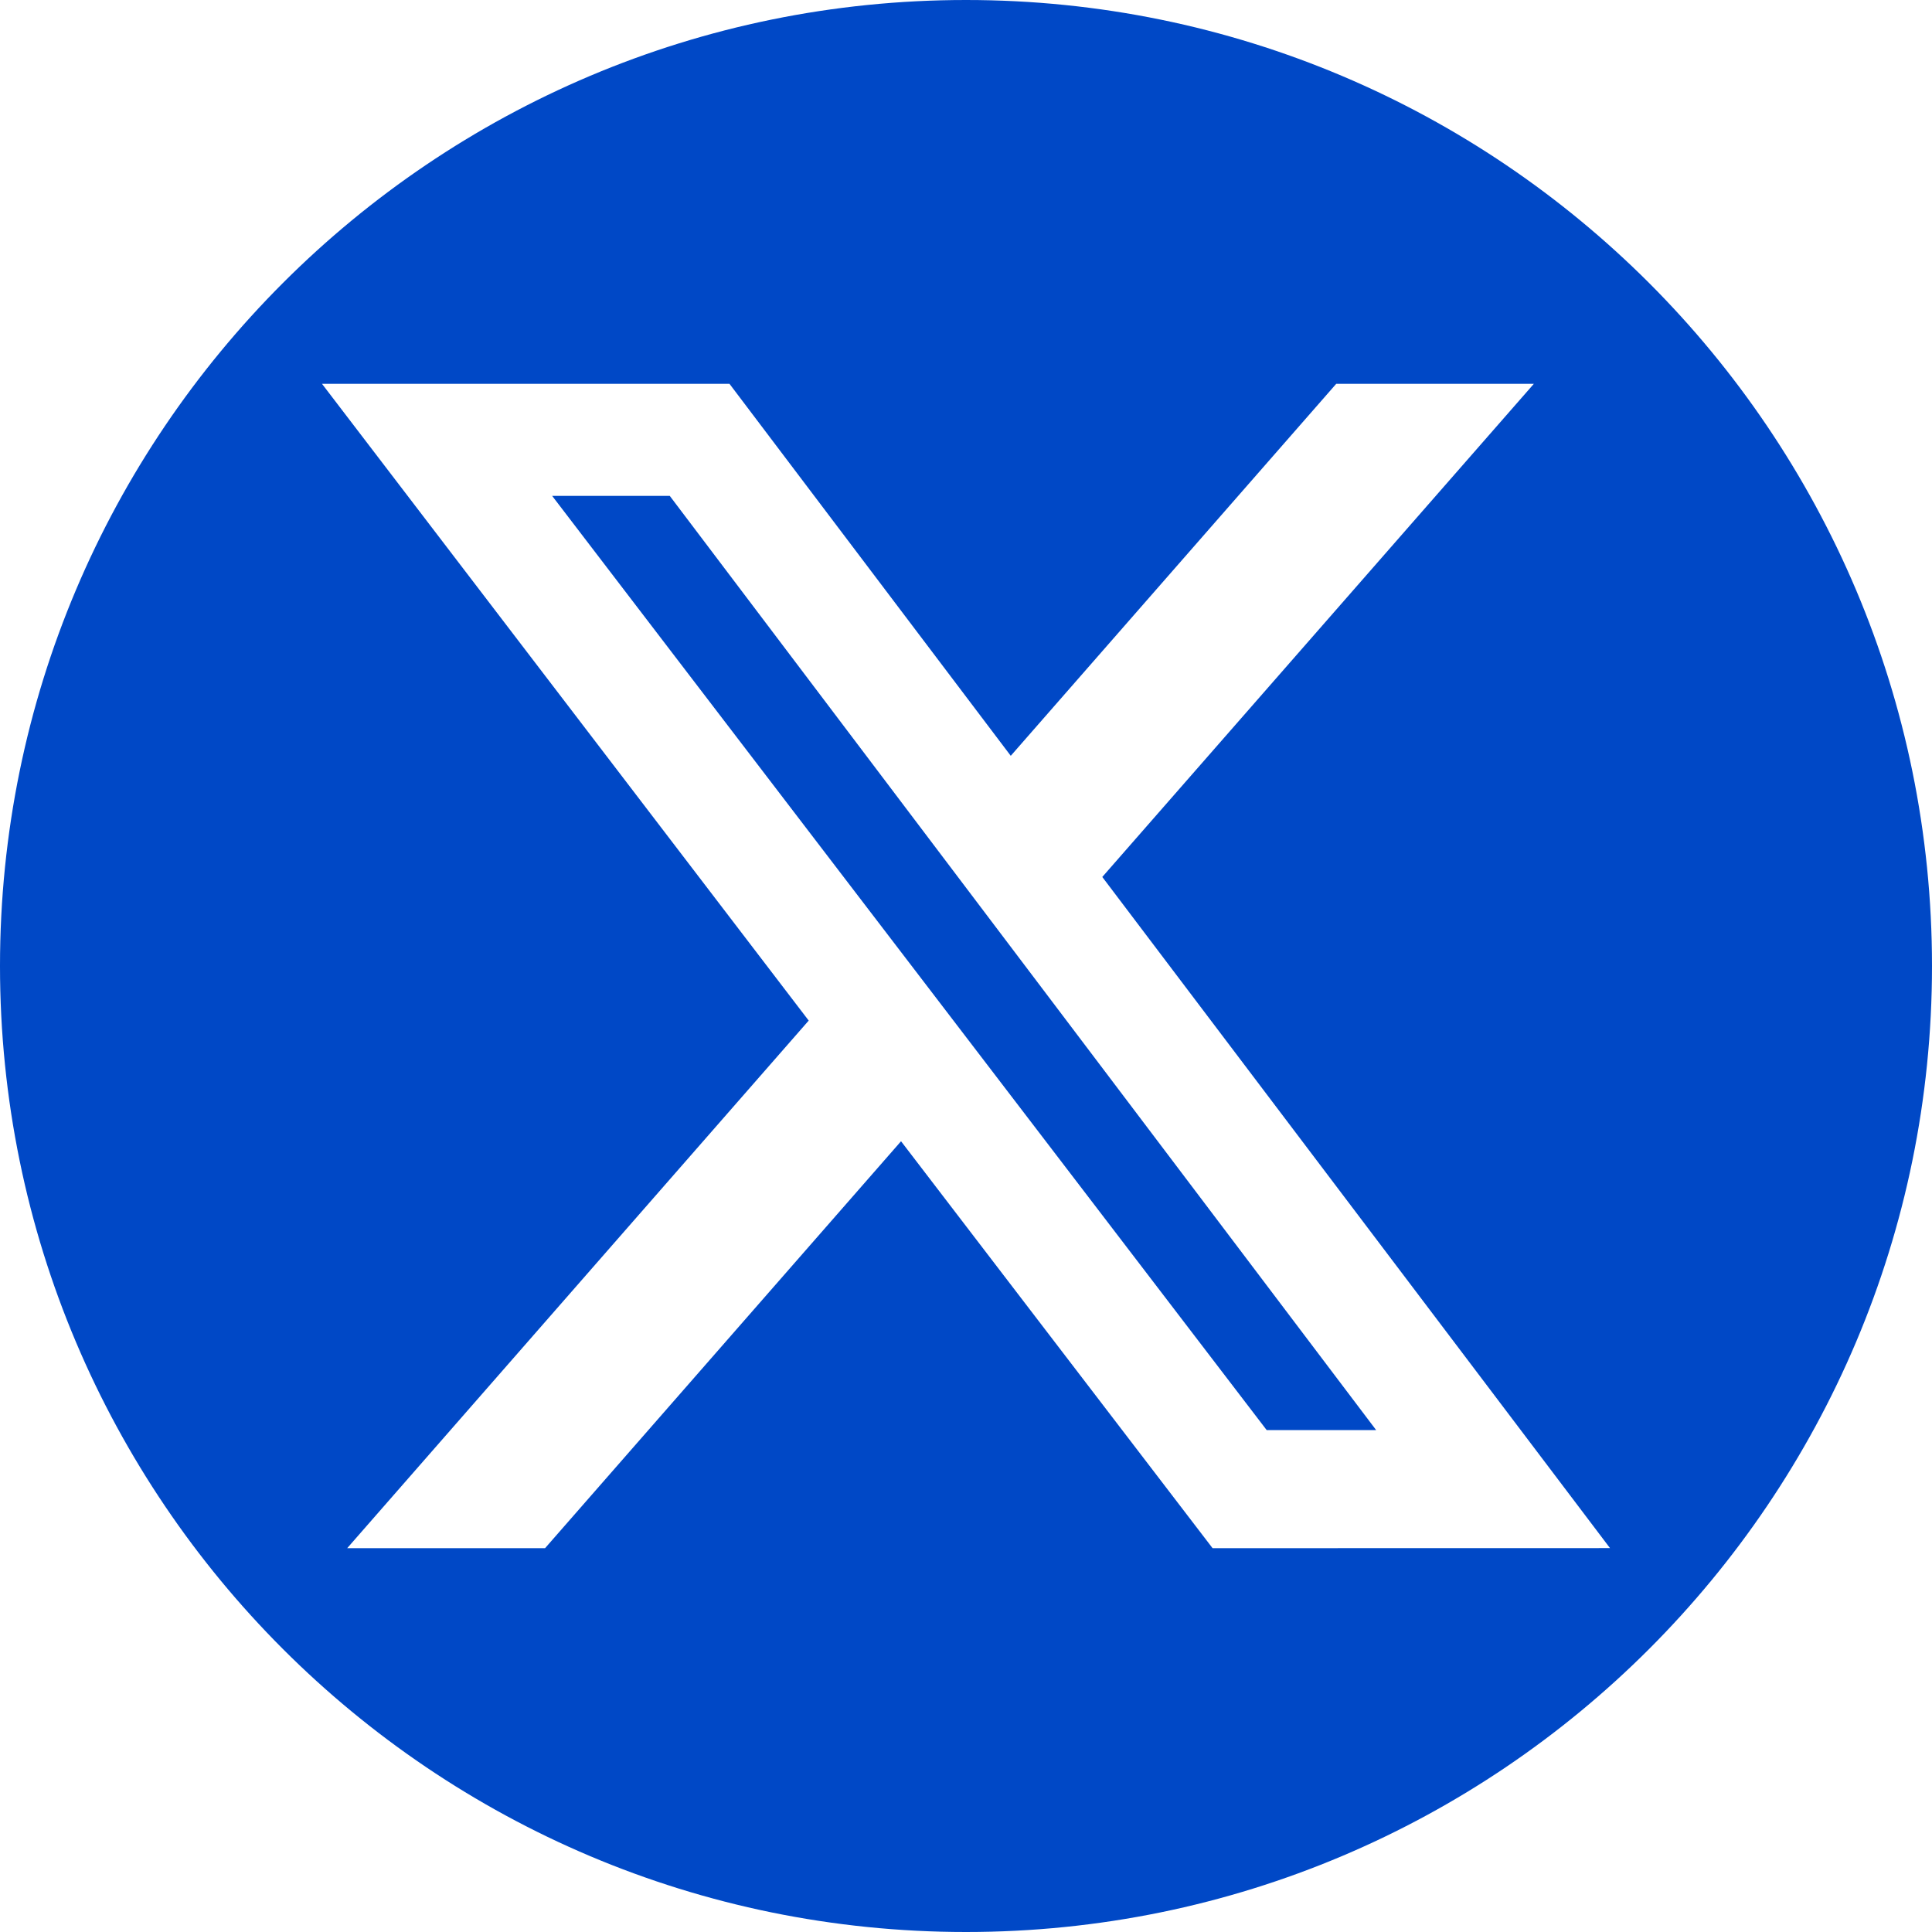 <svg width="24" height="24" viewBox="0 0 24 24" fill="none" xmlns="http://www.w3.org/2000/svg">
<g clip-path="url(#clip0_7323_1383)">
<path d="M6.859 6.16L15.735 17.765H17.095L8.32 6.16H6.859Z" fill="#0048C6"/>
<path d="M12 0C5.373 0 0 5.373 0 12C0 18.627 5.373 24 12 24C18.627 24 24 18.627 24 12C24 5.373 18.627 0 12 0ZM15.063 19.232L11.193 14.177L6.771 19.232H4.313L10.046 12.678L4 4.768H9.062L12.556 9.389L16.599 4.768H19.054L13.693 10.894L20 19.231L15.063 19.232Z" fill="#0048C6"/>
</g>
<defs>
<clipPath id="clip0_7323_1383">
<rect width="24" height="24" fill="white"/>
</clipPath>
</defs>
</svg>
